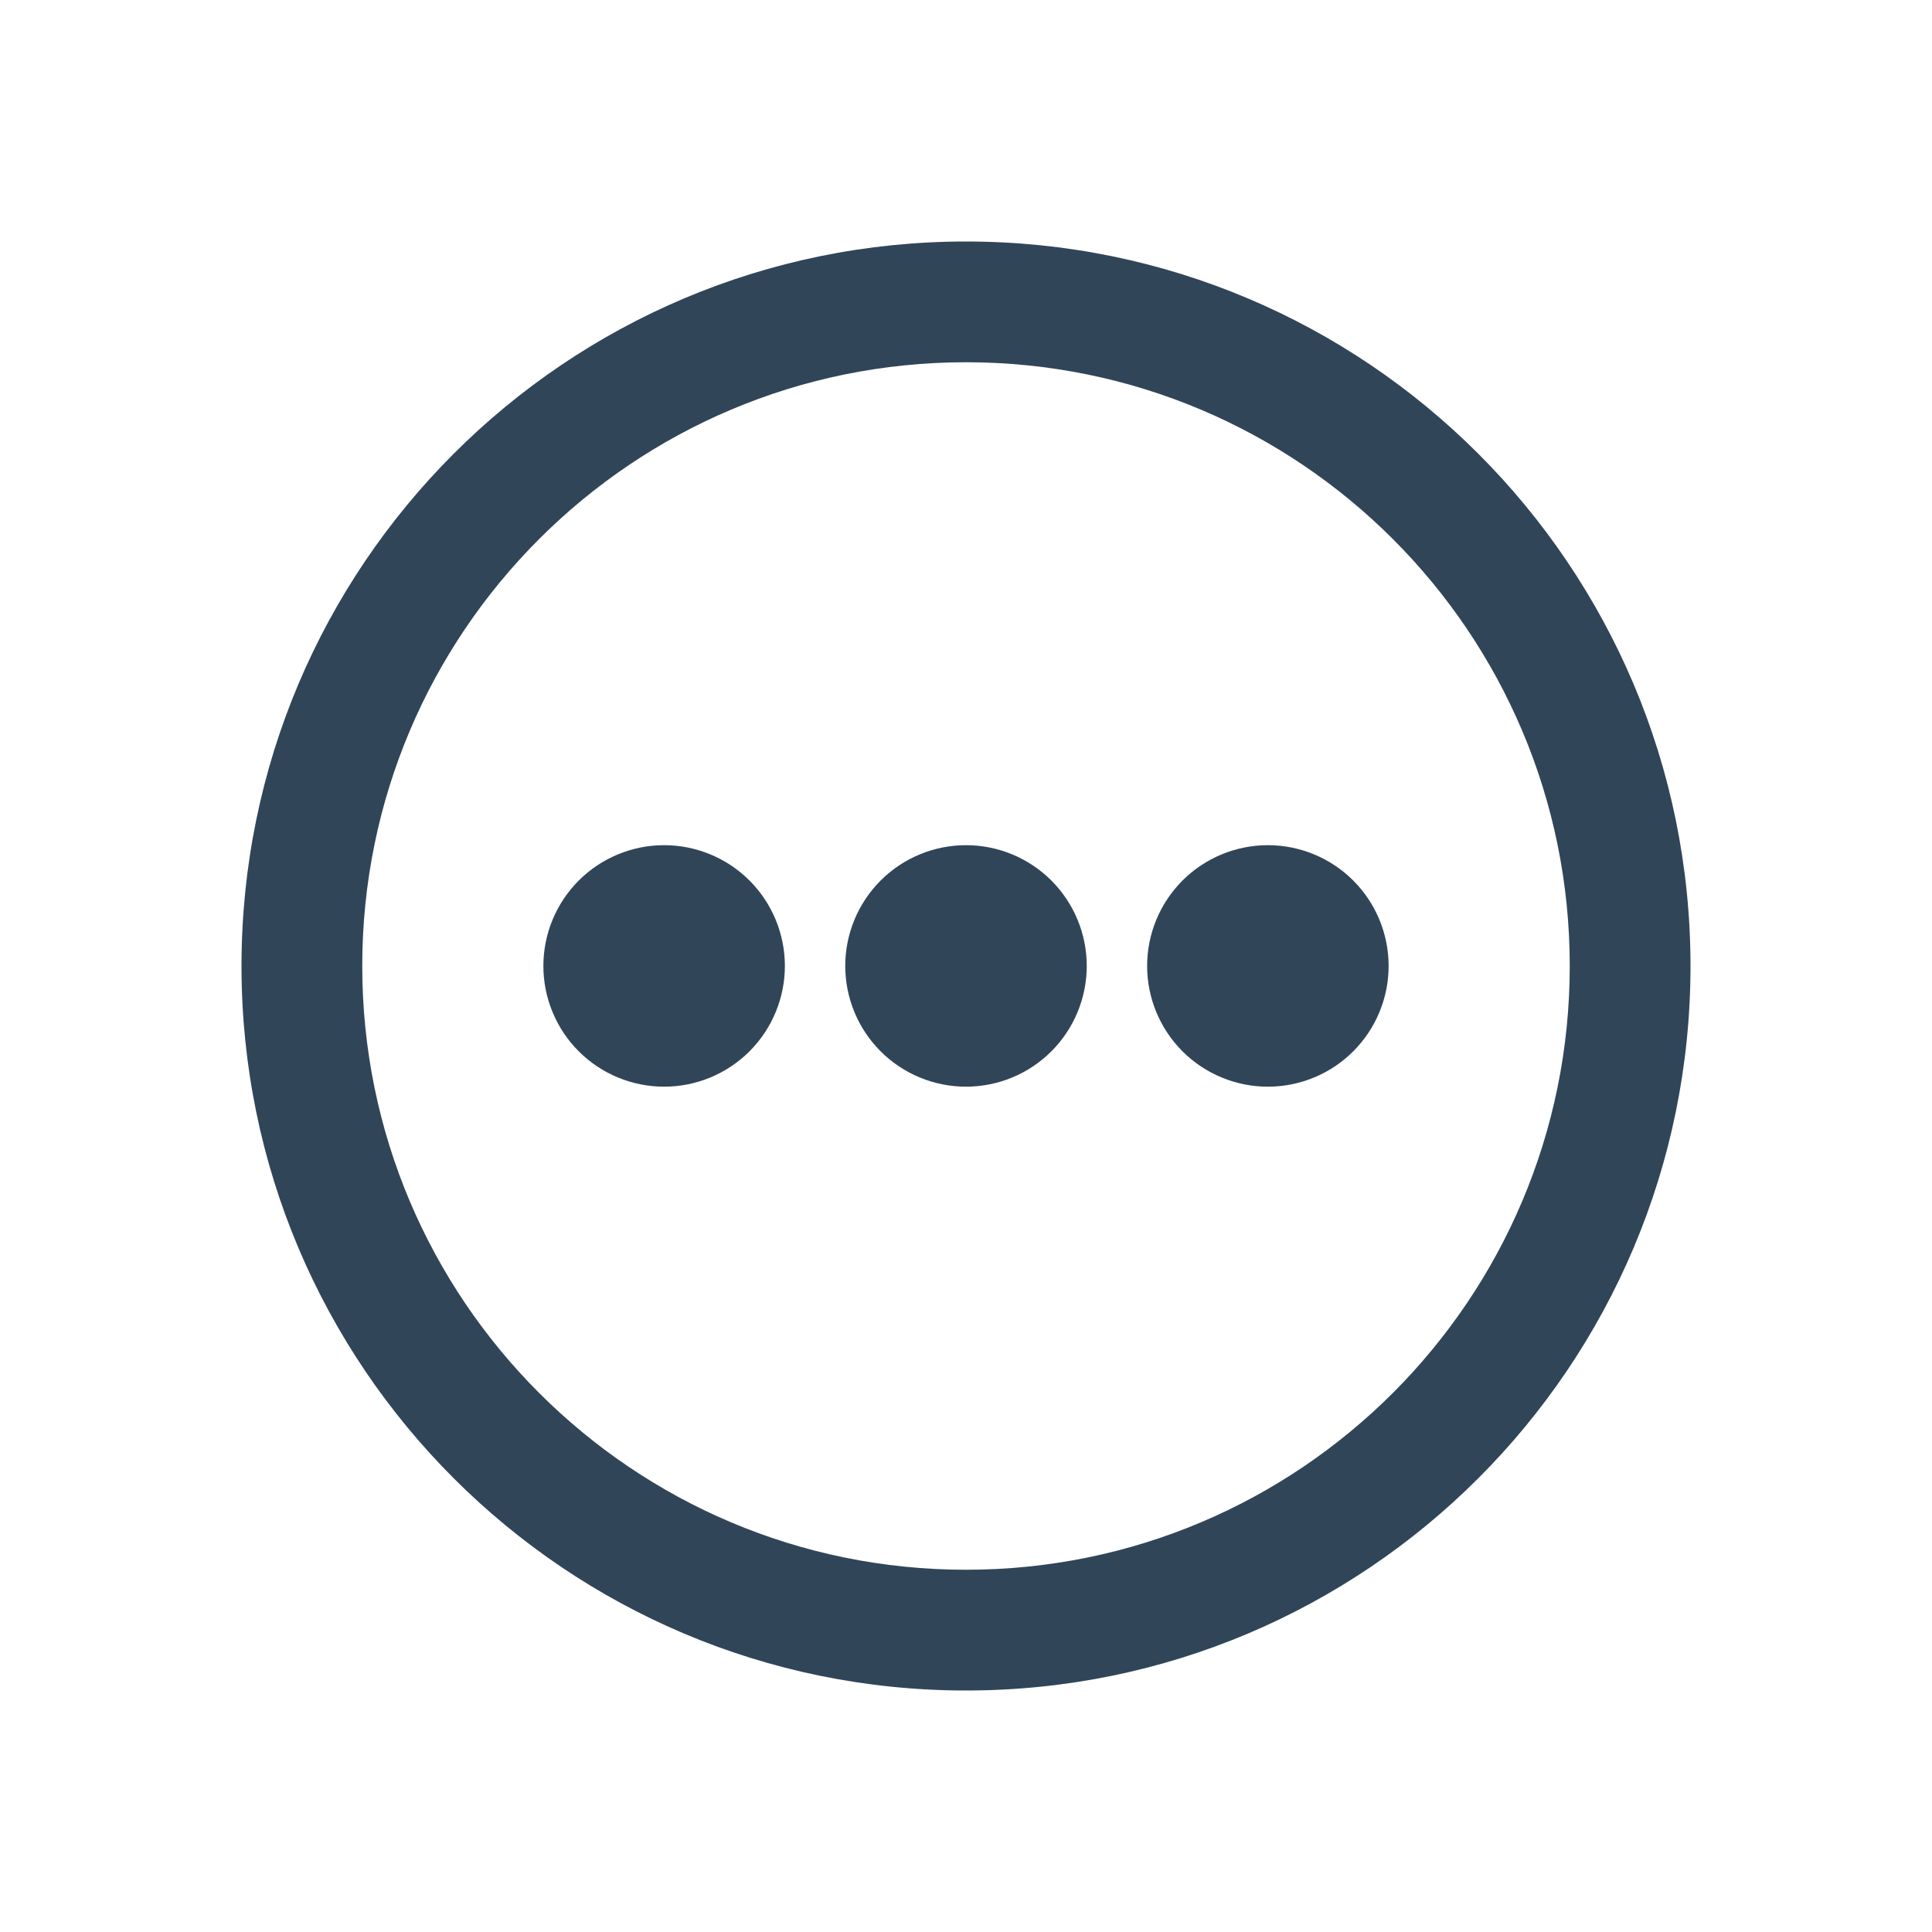 <svg width="56" height="56" viewBox="0 0 56 56" fill="none" xmlns="http://www.w3.org/2000/svg">
<path d="M19.25 31.498C20.178 31.498 21.069 31.129 21.725 30.473C22.381 29.817 22.75 28.926 22.75 27.998C22.75 27.07 22.381 26.18 21.725 25.523C21.069 24.867 20.178 24.498 19.25 24.498C18.322 24.498 17.431 24.867 16.775 25.523C16.119 26.18 15.75 27.07 15.75 27.998C15.75 28.926 16.119 29.817 16.775 30.473C17.431 31.129 18.322 31.498 19.25 31.498Z" fill="#314559"/>
<path d="M31.5 27.998C31.5 28.926 31.131 29.817 30.475 30.473C29.819 31.129 28.928 31.498 28 31.498C27.072 31.498 26.181 31.129 25.525 30.473C24.869 29.817 24.5 28.926 24.5 27.998C24.5 27.07 24.869 26.18 25.525 25.523C26.181 24.867 27.072 24.498 28 24.498C28.928 24.498 29.819 24.867 30.475 25.523C31.131 26.18 31.5 27.07 31.5 27.998Z" fill="#314559"/>
<path d="M36.75 31.498C37.678 31.498 38.569 31.129 39.225 30.473C39.881 29.817 40.25 28.926 40.25 27.998C40.25 27.07 39.881 26.18 39.225 25.523C38.569 24.867 37.678 24.498 36.75 24.498C35.822 24.498 34.931 24.867 34.275 25.523C33.619 26.18 33.25 27.07 33.25 27.998C33.25 28.926 33.619 29.817 34.275 30.473C34.931 31.129 35.822 31.498 36.75 31.498Z" fill="#314559"/>
<path fill-rule="evenodd" clip-rule="evenodd" d="M49 28C49 39.597 39.597 49 28 49C16.403 49 7 39.597 7 28C7 16.403 16.403 7 28 7C39.597 7 49 16.403 49 28ZM45.5 28C45.5 37.665 37.665 45.5 28 45.5C18.335 45.5 10.5 37.665 10.5 28C10.5 18.335 18.335 10.5 28 10.5C37.665 10.5 45.5 18.335 45.5 28Z" fill="#314559"/>
</svg>
